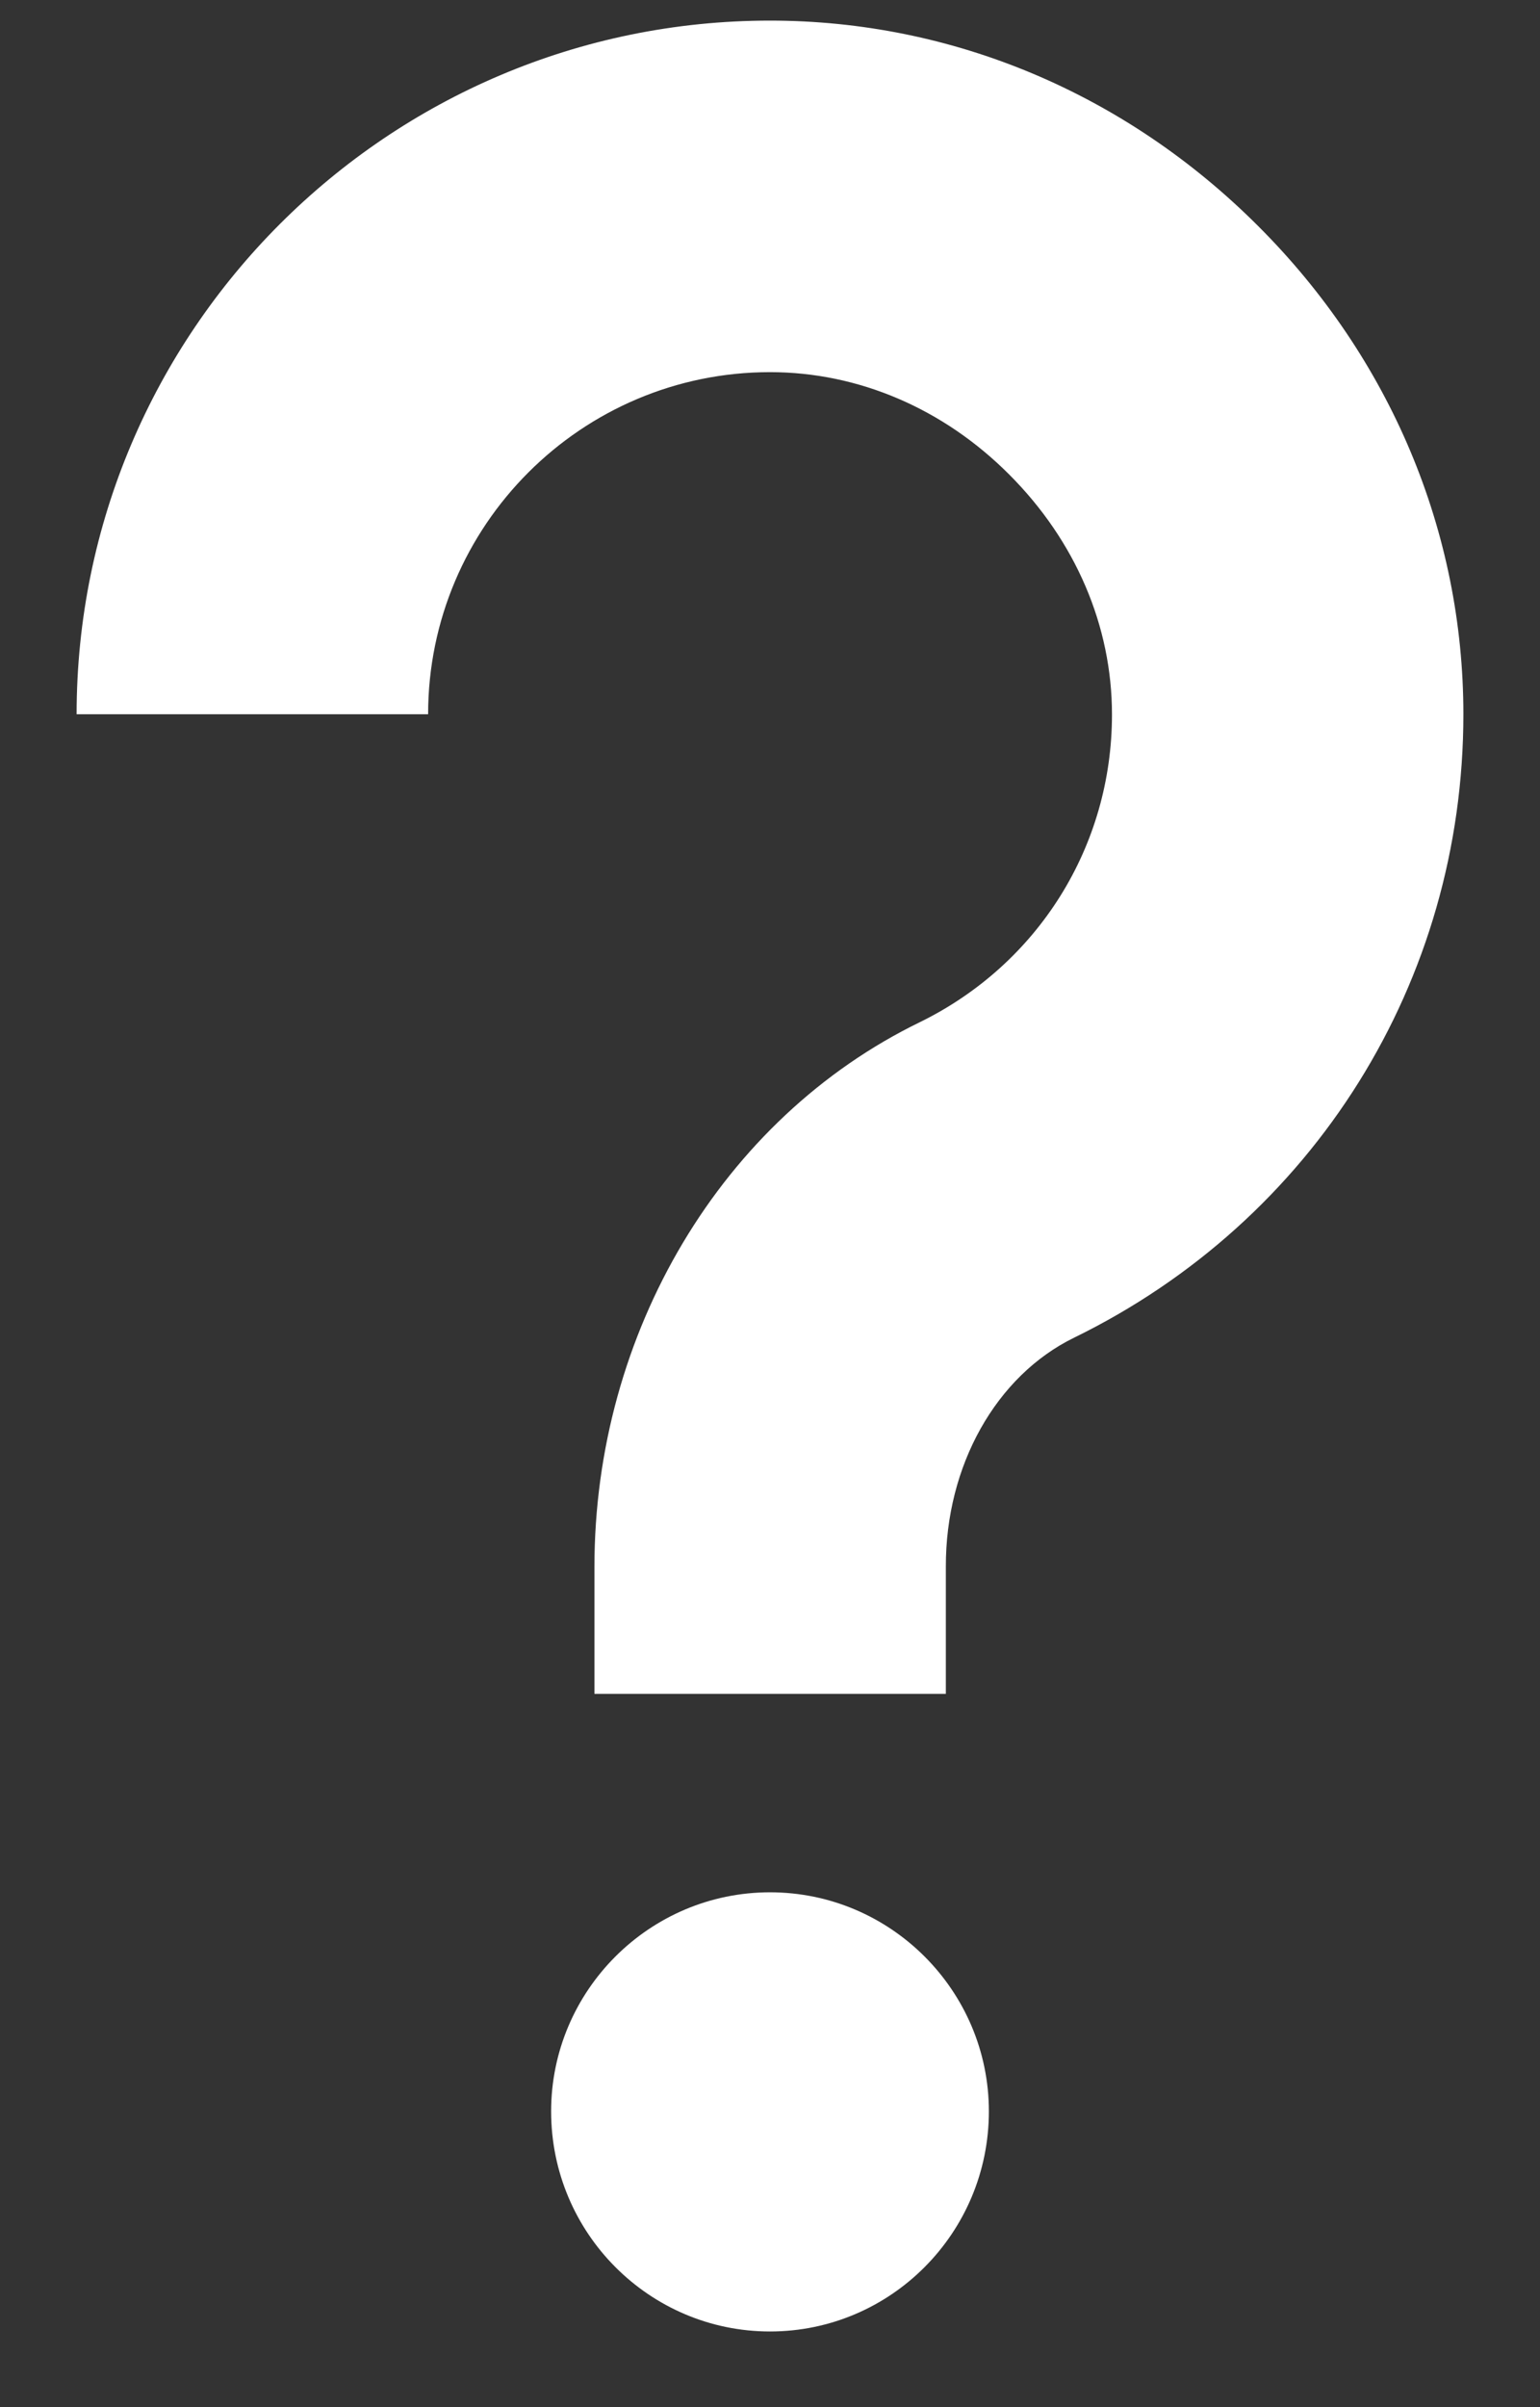 <svg xmlns="http://www.w3.org/2000/svg" fill="none" viewBox="0 0 16 25" height="25" width="16">
<rect x="0" y="0" width="16" height="25" fill="#333333" stroke="none"/>
<path fill="white" d="M11.159 13.893C13.653 12.674 15.204 10.193 15.204 7.418C15.204 5.525 14.448 3.721 13.071 2.347C11.694 0.97 9.893 0.214 8 0.214C4.028 0.214 0.796 3.445 0.796 7.418H4.448C4.448 5.459 6.041 3.865 8 3.865C8.918 3.865 9.803 4.243 10.487 4.93C11.174 5.618 11.553 6.5 11.553 7.421C11.553 8.789 10.787 10.013 9.557 10.616C7.502 11.615 6.176 13.839 6.176 16.272V17.592H9.827V16.272C9.824 15.222 10.349 14.289 11.159 13.893Z"></path>
<path fill="white" d="M8 19.653C6.746 19.653 5.726 20.676 5.726 21.928C5.726 23.194 6.749 24.214 8 24.214C9.254 24.214 10.274 23.191 10.274 21.928C10.274 20.676 9.254 19.653 8 19.653Z"></path>
</svg>
